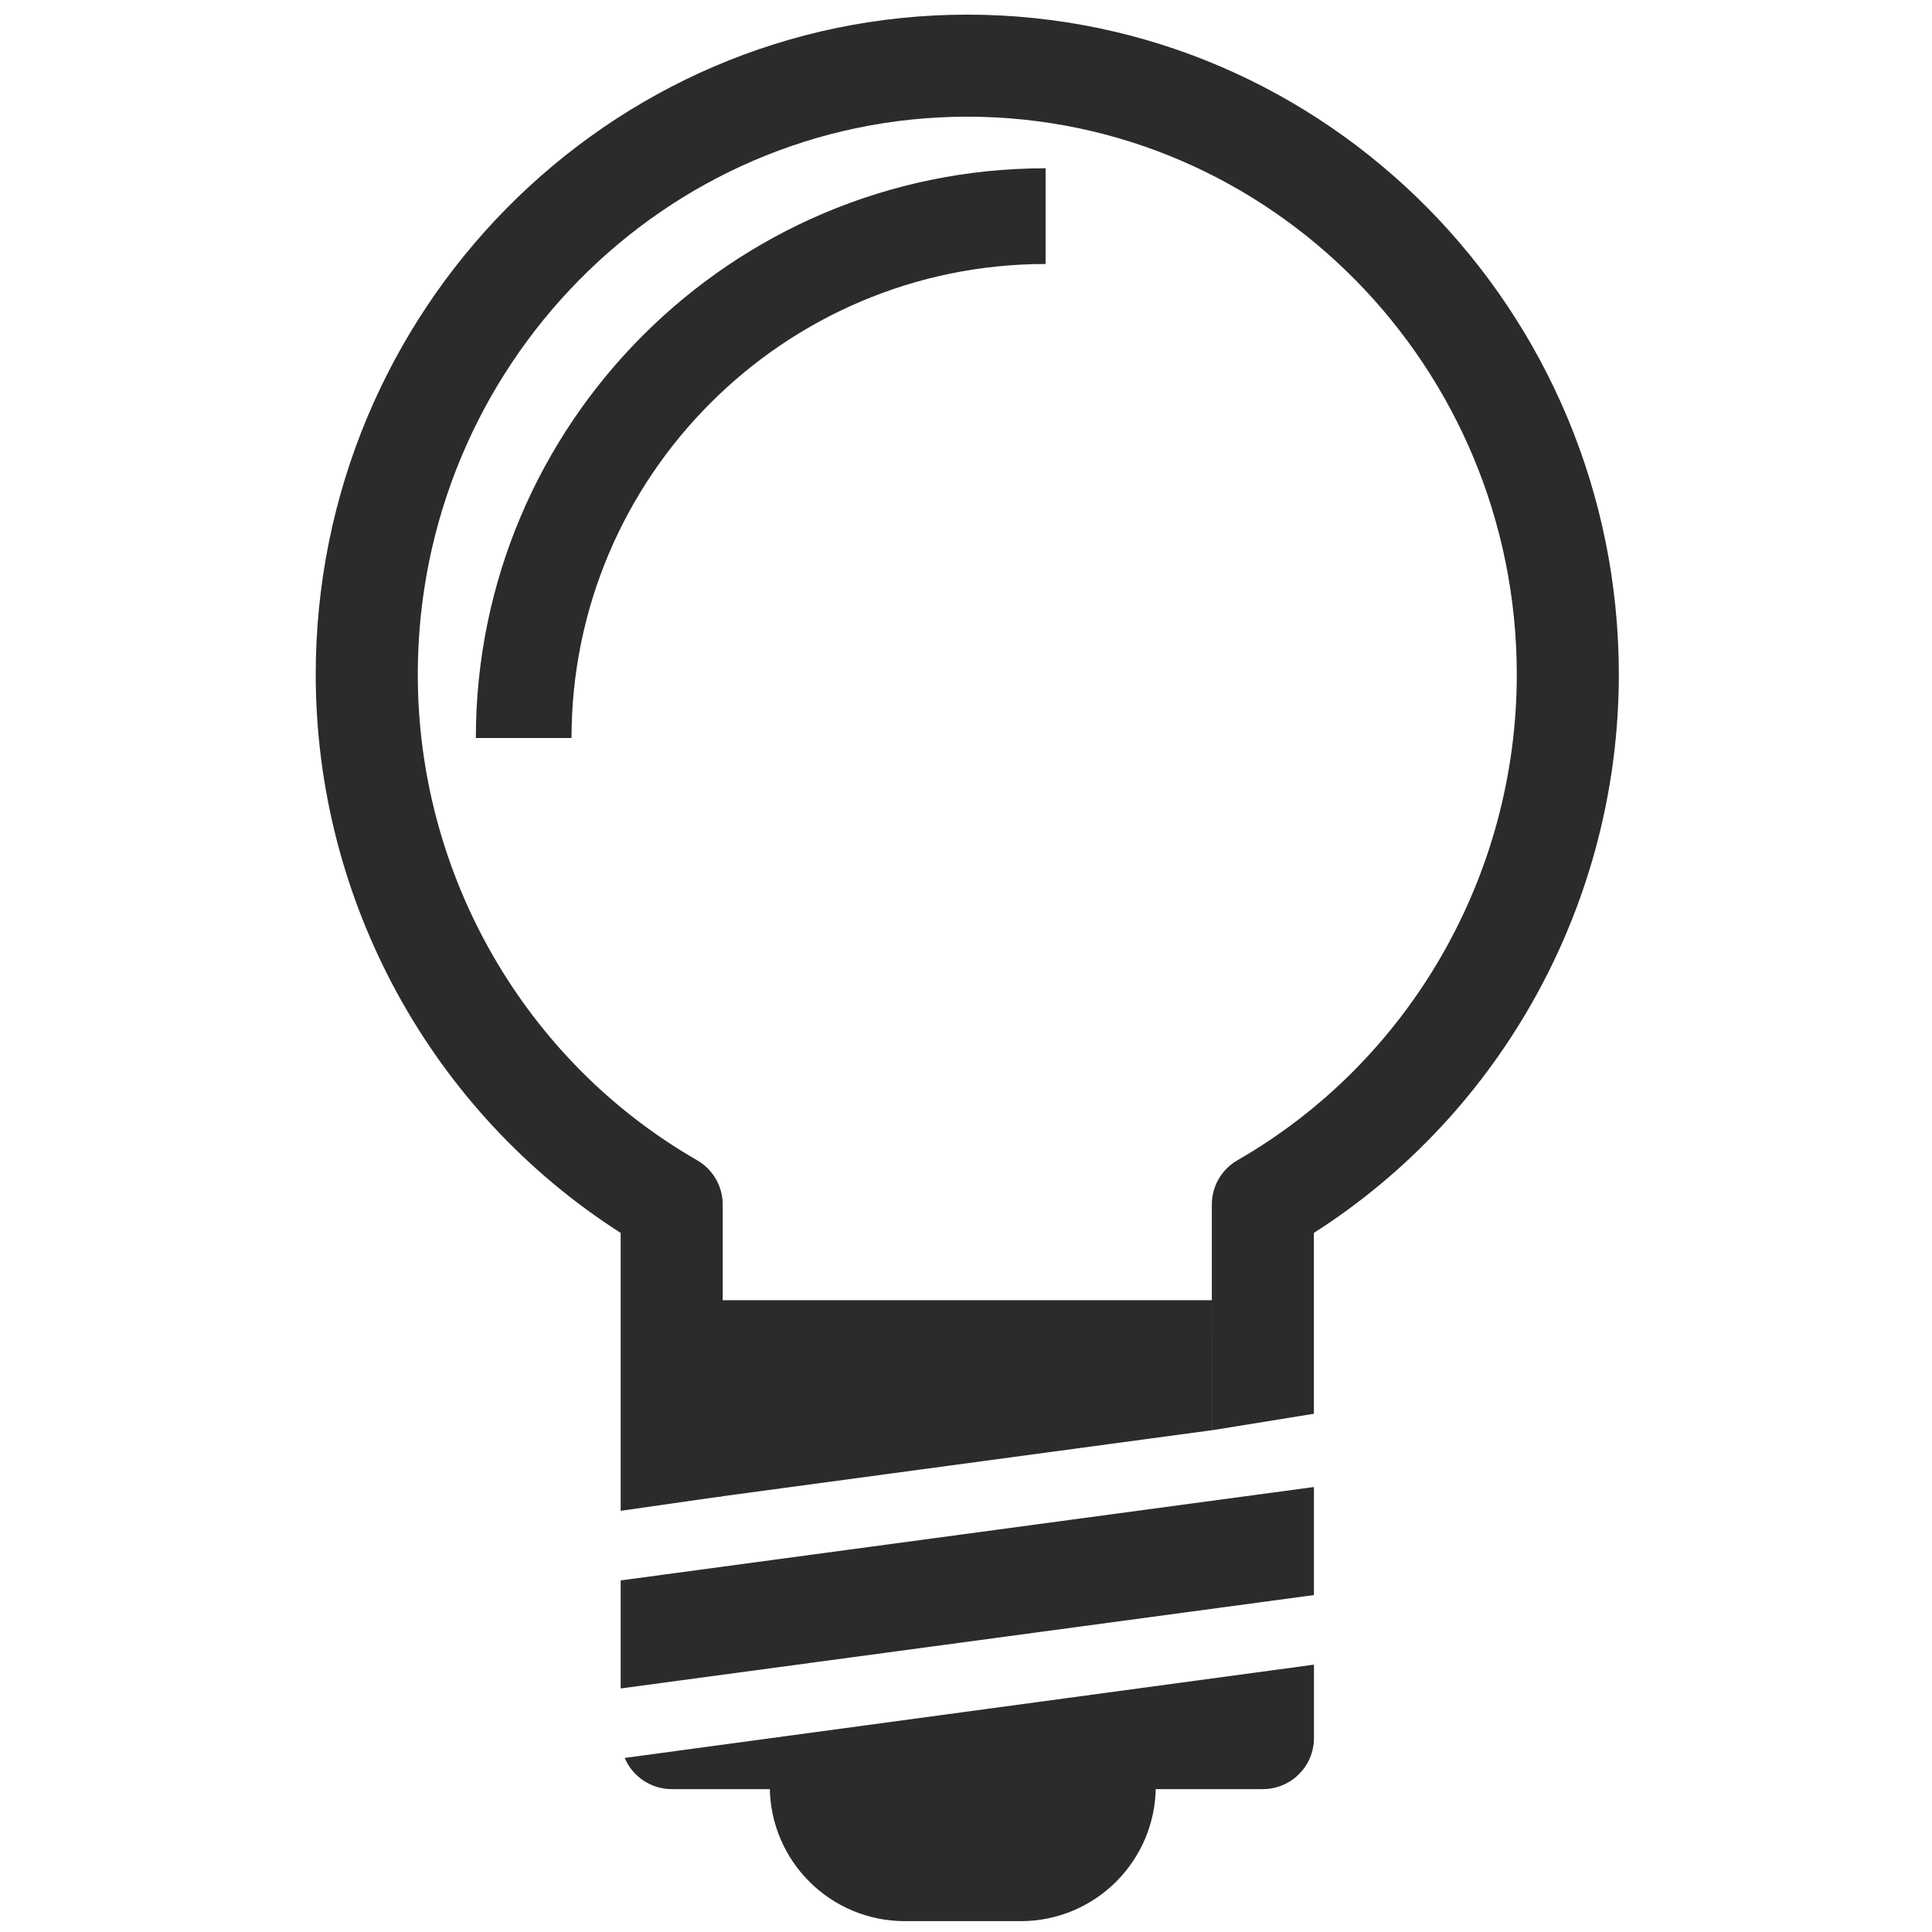 <?xml version="1.0" encoding="UTF-8"?>
<svg xmlns="http://www.w3.org/2000/svg" xmlns:xlink="http://www.w3.org/1999/xlink" id="Laag_1" version="1.1" viewBox="0 0 500 500">
  <!-- Generator: Adobe Illustrator 29.7.1, SVG Export Plug-In . SVG Version: 2.1.1 Build 8)  -->
  <defs>
    <style>
      .st0, .st1 {
        fill: none;
      }

      .st2 {
        fill: #2b2b2a;
      }

      .st3 {
        clip-path: url(#clippath-1);
      }

      .st1 {
        stroke: #2b2b2a;
        stroke-width: 12.84px;
      }

      .st4 {
        clip-path: url(#clippath);
      }
    </style>
    <clipPath id="clippath">
      <rect class="st0" x="81.71" y="3.79" width="337.24" height="493.4"></rect>
    </clipPath>
    <clipPath id="clippath-1">
      <rect class="st0" x="81.71" y="3.79" width="337.24" height="493.4"></rect>
    </clipPath>
  </defs>
  <g class="st4">
    <g>
      <path class="st2" d="M292.69,462.25c0,15.75-12.76,28.52-28.52,28.52h-30.01c-15.75,0-28.52-12.77-28.52-28.52,0-4.86,1.22-9.43,3.36-13.44"></path>
      <path class="st1" d="M292.69,462.25c0,15.75-12.76,28.52-28.52,28.52h-30.01c-15.75,0-28.52-12.77-28.52-28.52"></path>
      <path class="st2" d="M340.04,412.8v-27.96l-179.41,24.17v27.96l179.41-24.17ZM161.67,454.95c2.01,4.74,6.7,8.07,12.17,8.07h153c7.29,0,13.21-5.92,13.21-13.21v-19l-178.37,24.14h0ZM81.71,174.57c0,58.71,30.08,113.33,78.92,144.5v71.93l26.41-3.79v-75.48c0-4.73-2.54-9.09-6.63-11.46-44.58-25.62-72.29-73.79-72.29-125.7,0-79.6,63.79-144.37,142.21-144.37s142.21,64.76,142.21,144.37c0,51.91-27.7,100.08-72.29,125.7-4.1,2.36-6.63,6.73-6.63,11.46v58.42l26.41-4.27v-46.81c48.84-31.17,78.92-85.78,78.92-144.5,0-94.16-75.63-170.78-168.62-170.78S81.71,80.41,81.71,174.57"></path>
    </g>
  </g>
  <g class="st3">
    <path class="st2" d="M123.15,191h24.76c0-67.65,55.04-122.68,122.69-122.68v-24.77c-81.3,0-147.45,66.15-147.45,147.45"></path>
  </g>
  <polygon class="st2" points="185.17 387.47 313.63 370.14 313.74 336.49 186.73 336.49 185.17 387.47"></polygon>
</svg>
